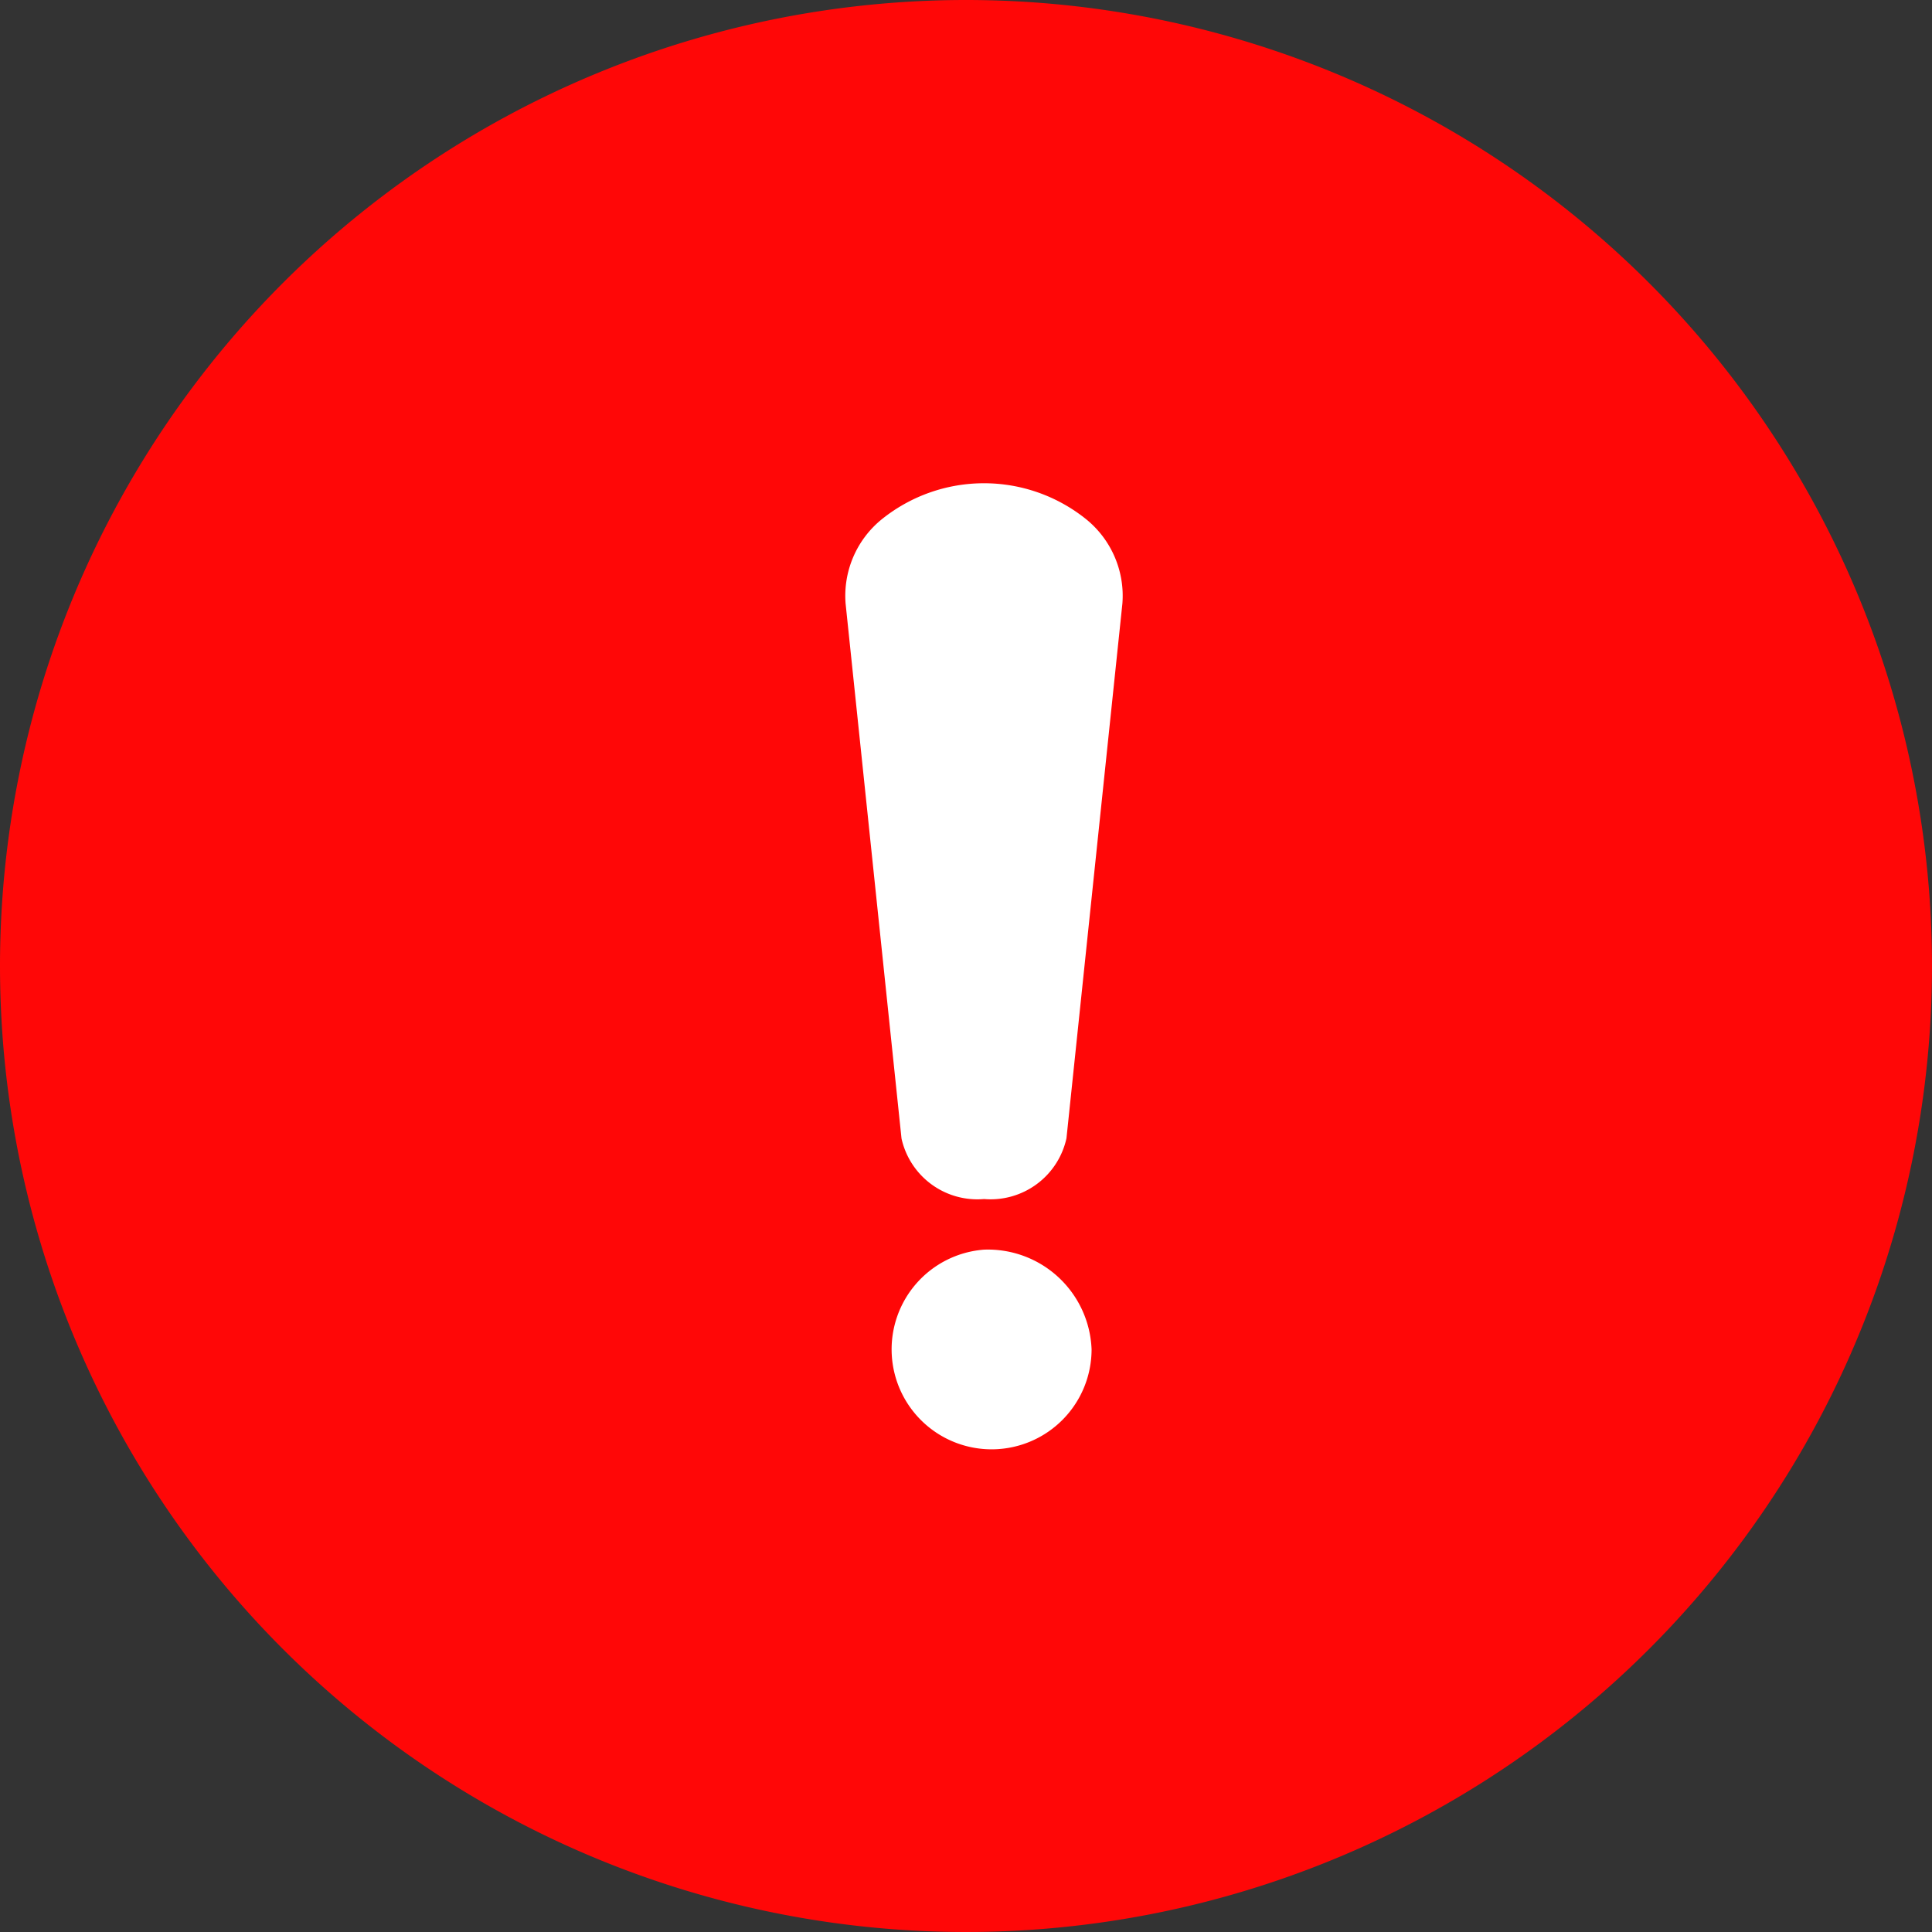 <svg id="warning_sign" xmlns="http://www.w3.org/2000/svg" width="32" height="32" viewBox="0 0 32 32">
  <rect x="0" y="0" width="32" height="32" fill="#333333" stroke="none"/>
  <path id="Path_2194" data-name="Path 2194" d="M16,0A16,16,0,1,1,0,16,16,16,0,0,1,16,0Z" fill="#ff0707"/>
  <g id="warning_icon" transform="translate(-209.856 -19.938)">
    <path id="Path_2195" data-name="Path 2195" d="M225.782,35.86a1.287,1.287,0,0,0,1.365-1.006L228.073,26a1.632,1.632,0,0,0-.6-1.4,2.7,2.7,0,0,0-3.384,0,1.632,1.632,0,0,0-.6,1.4l.926,8.858A1.287,1.287,0,0,0,225.782,35.86Z" transform="translate(0.373 3.938)" fill="#fff"/>
    <path id="Path_2196" data-name="Path 2196" d="M246.489,434.908a1.656,1.656,0,1,0,1.78,1.651A1.719,1.719,0,0,0,246.489,434.908Z" transform="translate(-20.333 -394.272)" fill="#fff"/>
  </g>
</svg>
